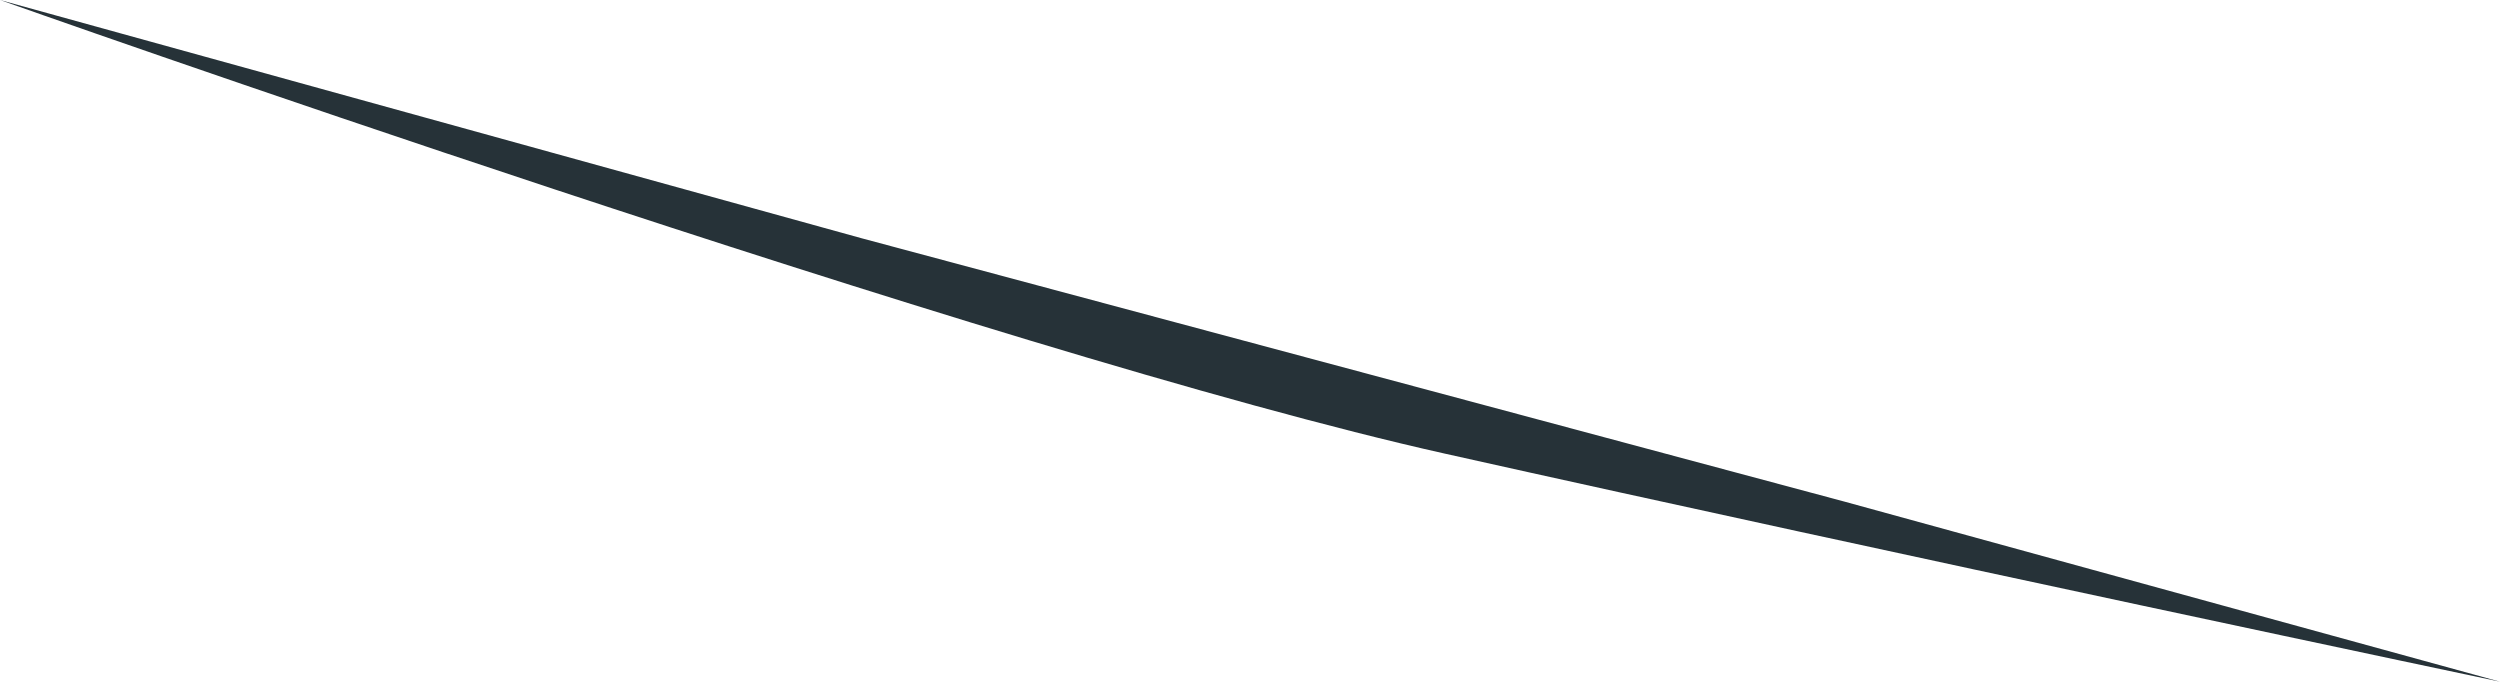 <?xml version="1.0" encoding="UTF-8"?> <svg xmlns="http://www.w3.org/2000/svg" width="2683" height="732" viewBox="0 0 2683 732" fill="none"> <path d="M0 0C0 0 1069.2 379.257 1550.43 486.794C2031.66 594.331 2683 731.593 2683 731.593L1979.49 538.331L924.987 255.778L0 0Z" fill="#263238"></path> </svg> 